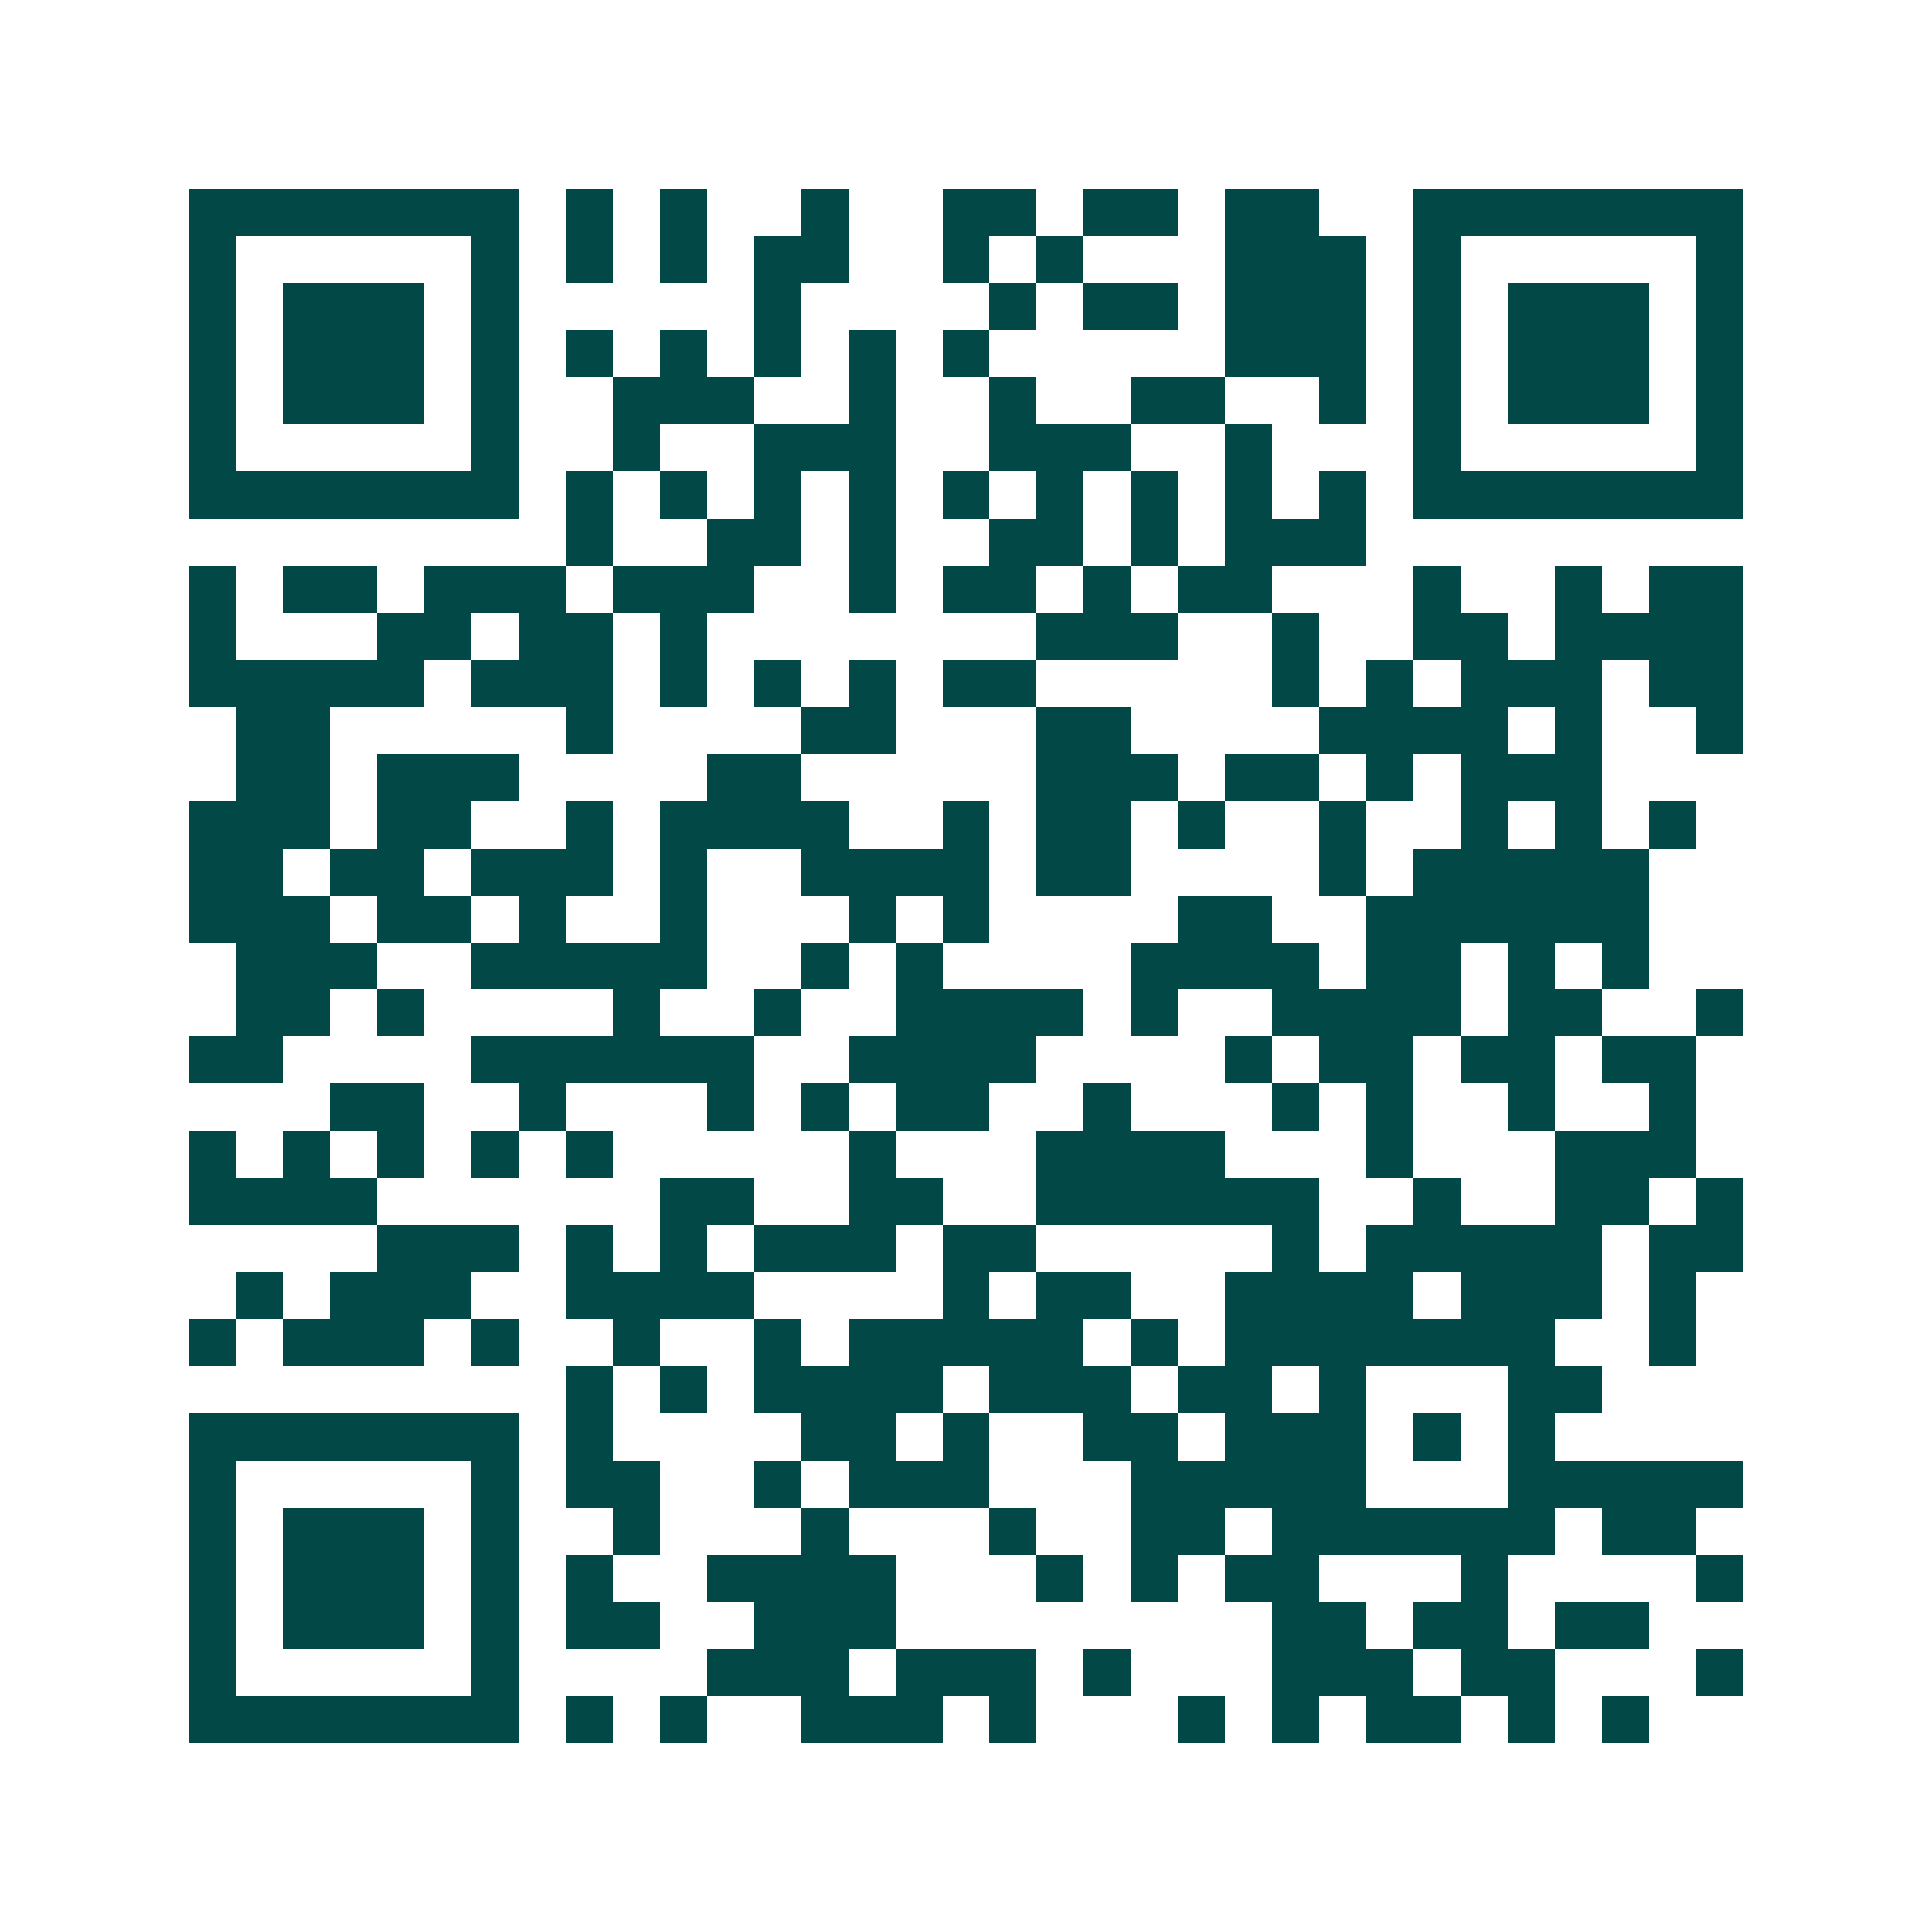 <svg xmlns="http://www.w3.org/2000/svg" width="200" height="200" viewBox="0 0 41 41" shape-rendering="crispEdges"><path fill="#ffffff" d="M0 0h41v41H0z"/><path stroke="#014847" d="M4 4.5h7m1 0h1m1 0h1m2 0h1m2 0h2m1 0h2m1 0h2m2 0h7M4 5.5h1m5 0h1m1 0h1m1 0h1m1 0h2m2 0h1m1 0h1m3 0h3m1 0h1m5 0h1M4 6.5h1m1 0h3m1 0h1m5 0h1m4 0h1m1 0h2m1 0h3m1 0h1m1 0h3m1 0h1M4 7.5h1m1 0h3m1 0h1m1 0h1m1 0h1m1 0h1m1 0h1m1 0h1m5 0h3m1 0h1m1 0h3m1 0h1M4 8.5h1m1 0h3m1 0h1m2 0h3m2 0h1m2 0h1m2 0h2m2 0h1m1 0h1m1 0h3m1 0h1M4 9.5h1m5 0h1m2 0h1m2 0h3m2 0h3m2 0h1m3 0h1m5 0h1M4 10.5h7m1 0h1m1 0h1m1 0h1m1 0h1m1 0h1m1 0h1m1 0h1m1 0h1m1 0h1m1 0h7M12 11.5h1m2 0h2m1 0h1m2 0h2m1 0h1m1 0h3M4 12.5h1m1 0h2m1 0h3m1 0h3m2 0h1m1 0h2m1 0h1m1 0h2m3 0h1m2 0h1m1 0h2M4 13.5h1m3 0h2m1 0h2m1 0h1m7 0h3m2 0h1m2 0h2m1 0h4M4 14.5h5m1 0h3m1 0h1m1 0h1m1 0h1m1 0h2m5 0h1m1 0h1m1 0h3m1 0h2M5 15.5h2m5 0h1m4 0h2m3 0h2m4 0h4m1 0h1m2 0h1M5 16.5h2m1 0h3m4 0h2m5 0h3m1 0h2m1 0h1m1 0h3M4 17.5h3m1 0h2m2 0h1m1 0h4m2 0h1m1 0h2m1 0h1m2 0h1m2 0h1m1 0h1m1 0h1M4 18.5h2m1 0h2m1 0h3m1 0h1m2 0h4m1 0h2m4 0h1m1 0h5M4 19.5h3m1 0h2m1 0h1m2 0h1m3 0h1m1 0h1m4 0h2m2 0h6M5 20.5h3m2 0h5m2 0h1m1 0h1m4 0h4m1 0h2m1 0h1m1 0h1M5 21.5h2m1 0h1m4 0h1m2 0h1m2 0h4m1 0h1m2 0h4m1 0h2m2 0h1M4 22.5h2m4 0h6m2 0h4m4 0h1m1 0h2m1 0h2m1 0h2M7 23.5h2m2 0h1m3 0h1m1 0h1m1 0h2m2 0h1m3 0h1m1 0h1m2 0h1m2 0h1M4 24.5h1m1 0h1m1 0h1m1 0h1m1 0h1m5 0h1m3 0h4m3 0h1m3 0h3M4 25.5h4m6 0h2m2 0h2m2 0h6m2 0h1m2 0h2m1 0h1M8 26.5h3m1 0h1m1 0h1m1 0h3m1 0h2m5 0h1m1 0h5m1 0h2M5 27.5h1m1 0h3m2 0h4m4 0h1m1 0h2m2 0h4m1 0h3m1 0h1M4 28.5h1m1 0h3m1 0h1m2 0h1m2 0h1m1 0h5m1 0h1m1 0h7m2 0h1M12 29.5h1m1 0h1m1 0h4m1 0h3m1 0h2m1 0h1m3 0h2M4 30.5h7m1 0h1m4 0h2m1 0h1m2 0h2m1 0h3m1 0h1m1 0h1M4 31.5h1m5 0h1m1 0h2m2 0h1m1 0h3m3 0h5m3 0h5M4 32.5h1m1 0h3m1 0h1m2 0h1m3 0h1m3 0h1m2 0h2m1 0h6m1 0h2M4 33.5h1m1 0h3m1 0h1m1 0h1m2 0h4m3 0h1m1 0h1m1 0h2m3 0h1m4 0h1M4 34.5h1m1 0h3m1 0h1m1 0h2m2 0h3m8 0h2m1 0h2m1 0h2M4 35.5h1m5 0h1m4 0h3m1 0h3m1 0h1m3 0h3m1 0h2m3 0h1M4 36.5h7m1 0h1m1 0h1m2 0h3m1 0h1m3 0h1m1 0h1m1 0h2m1 0h1m1 0h1"/></svg>
